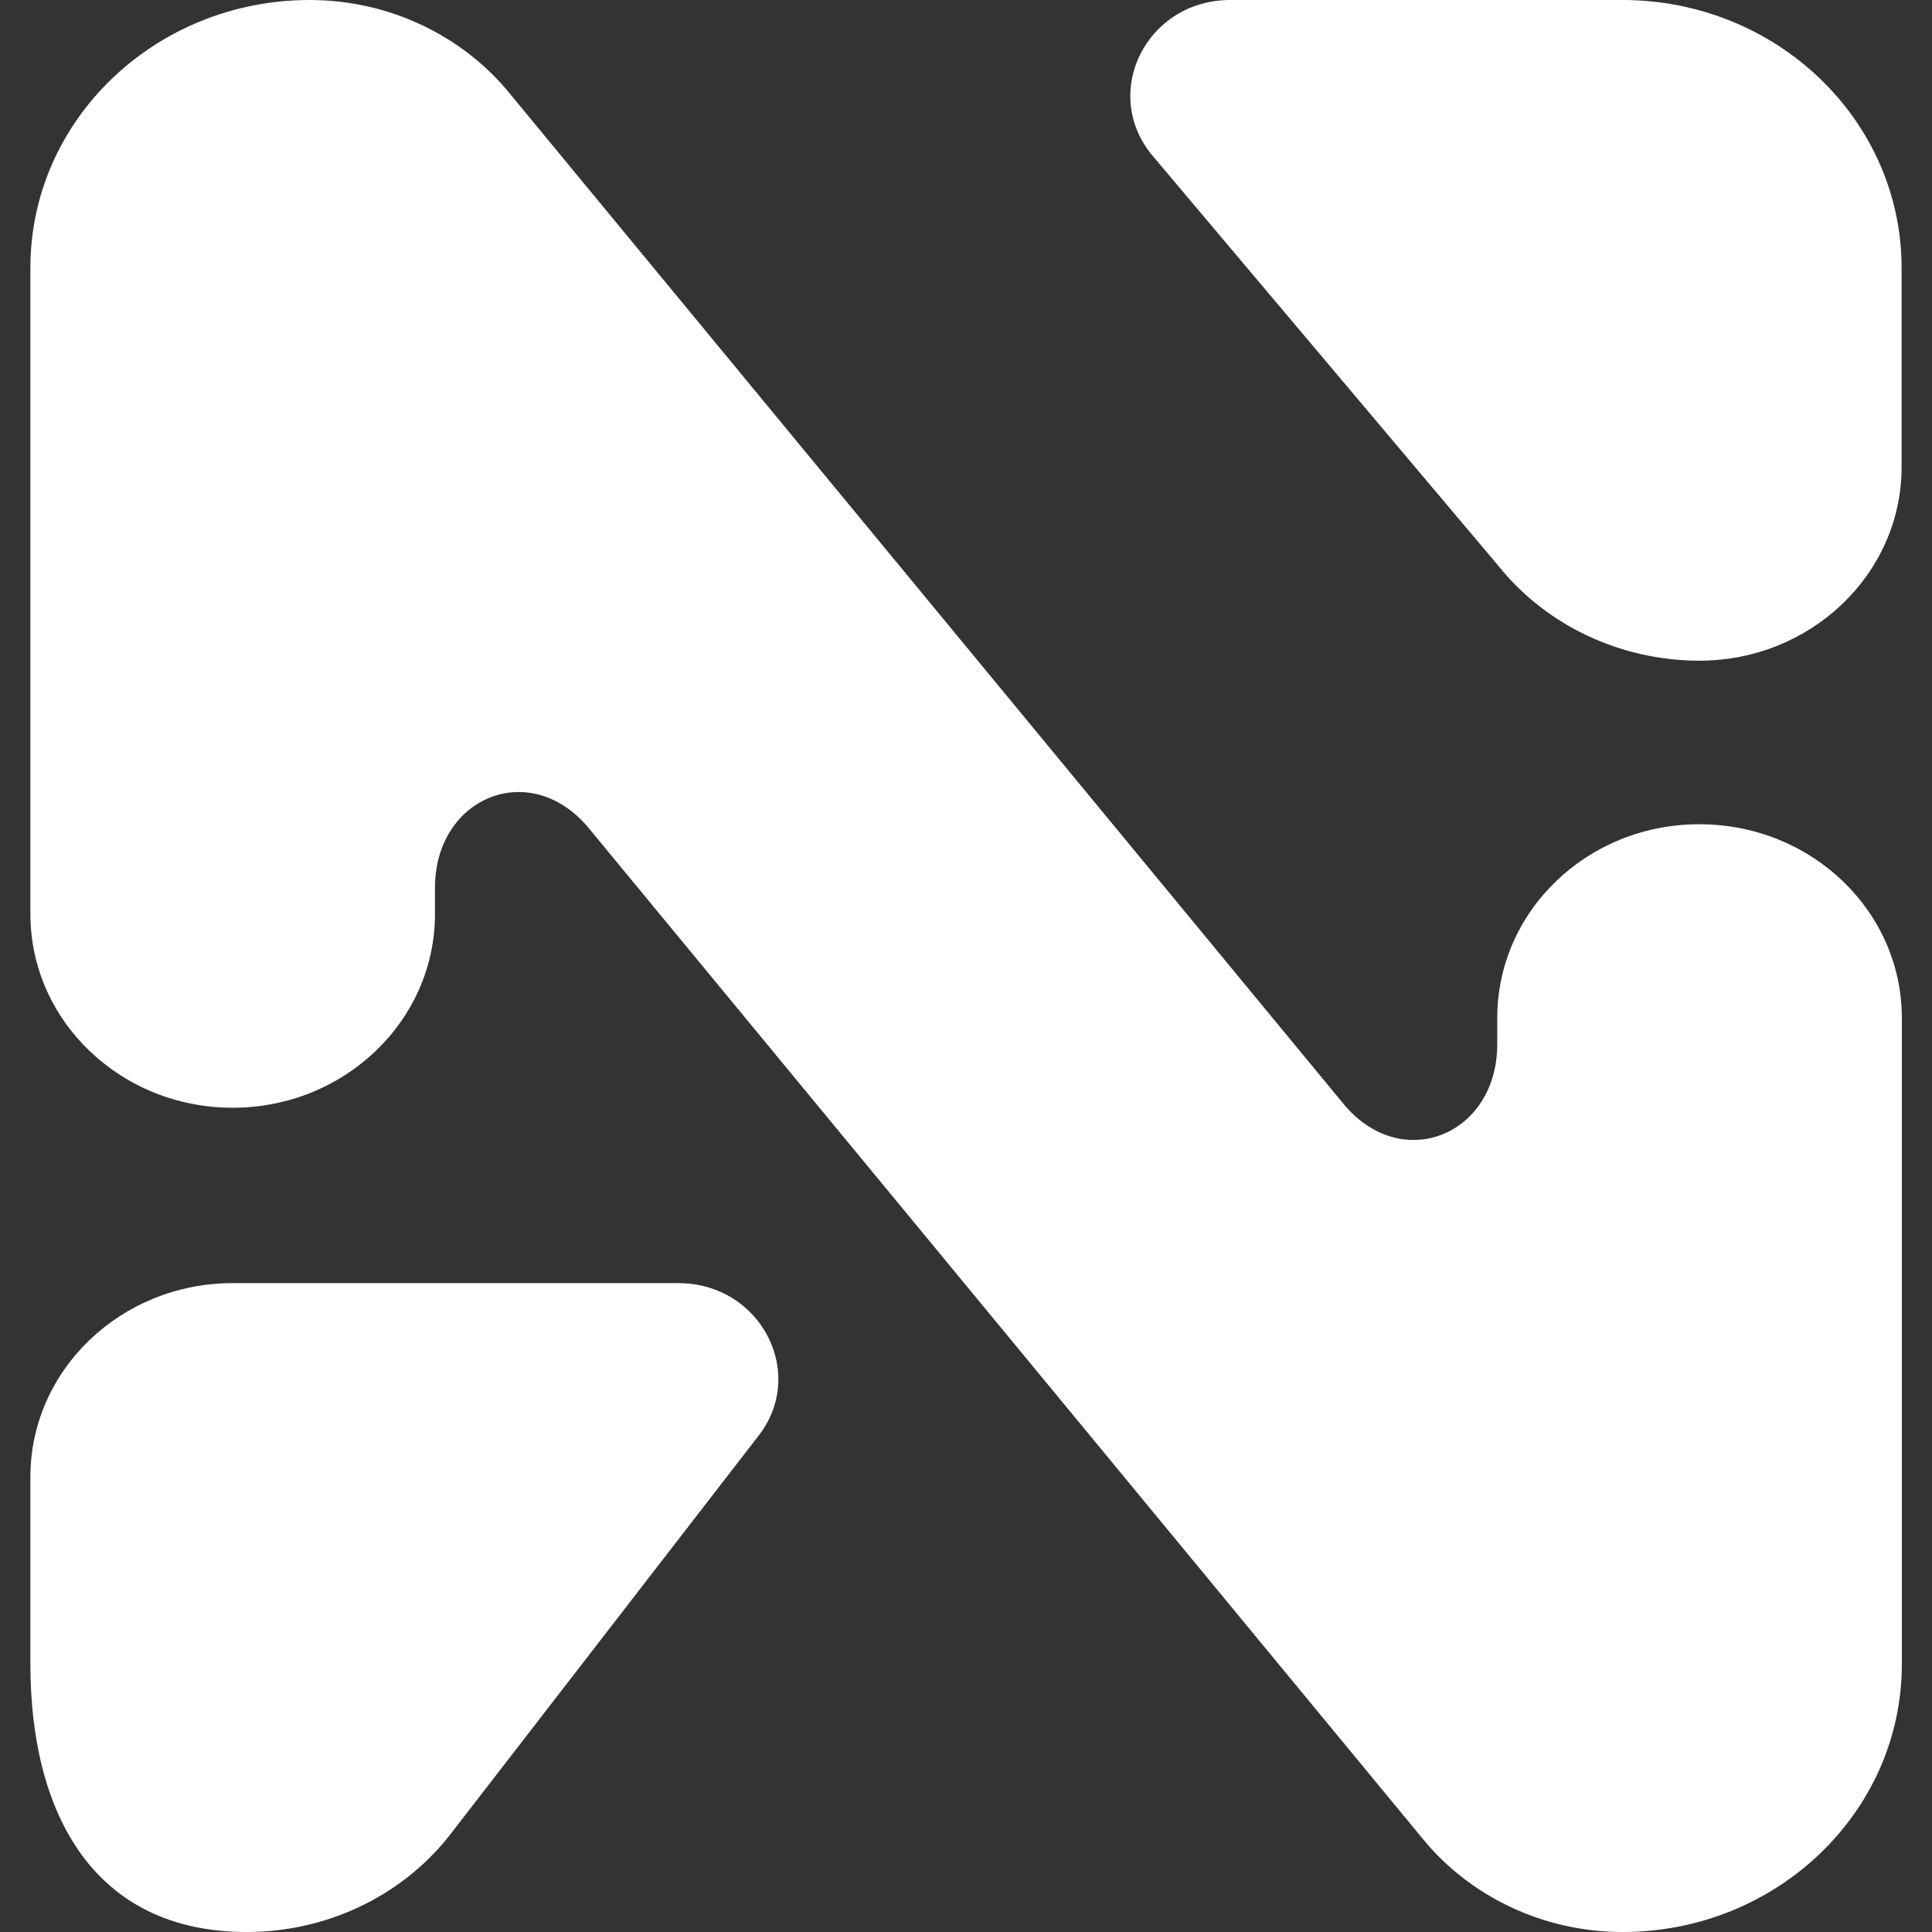 <?xml version="1.0" encoding="utf-8"?>
<!-- Generator: Adobe Illustrator 19.0.0, SVG Export Plug-In . SVG Version: 6.00 Build 0)  -->
<svg version="1.1" id="Layer_1" xmlns="http://www.w3.org/2000/svg" xmlns:xlink="http://www.w3.org/1999/xlink" x="0px" y="0px"
	 viewBox="0 0 832.8 832.8" style="enable-background:new 0 0 832.8 832.8;" xml:space="preserve">
<rect x="0" y="0" width="832.8" height="832.8" fill="#333333" stroke="none"/>
<style type="text/css">
	.st0{fill:#FFFFFF;}
</style>

<g id="XMLID_2_">
	<path id="XMLID_9_" class="st0" d="M645.4,438.8v11.3c0,39.4-41.7,56.3-66.8,25.1L220.3,41c-20.7-25.8-52.8-41-86.8-41h0
		C67,0,13.1,51.7,13.1,115.4V394c0,46.1,39,83.5,87.2,83.5h0c48.1,0,87.2-37.4,87.2-83.5v-11.3c0-39.4,41.7-56.3,66.8-25.1
		l358.3,434.2c20.7,25.8,52.8,41,86.8,41h0c66.5,0,120.4-51.7,120.4-115.4V438.8c0-46.1-39-83.5-87.2-83.5h0
		C684.4,355.2,645.4,392.6,645.4,438.8z"/>
	<path id="XMLID_5_" class="st0" d="M160.3,553.1h-60c-48.1,0-87.2,37.4-87.2,83.5v80.8c0,63.7,26.8,115.4,93.3,115.4h0
		c34,0,66.1-15.1,86.8-40.9l133.3-172.4c21.8-27.1,1.6-66.4-34.1-66.4H160.3z"/>
	<path id="XMLID_4_" class="st0" d="M496.2,66.4l149.6,177.4c20.7,25.9,52.9,41,86.9,41h-0.2c48.1,0,87.2-37.4,87.2-83.5v-85.8
		C819.7,51.7,765.8,0,699.3,0h-169C494.6,0,474.5,39.2,496.2,66.4z"/>
</g>

</svg>
